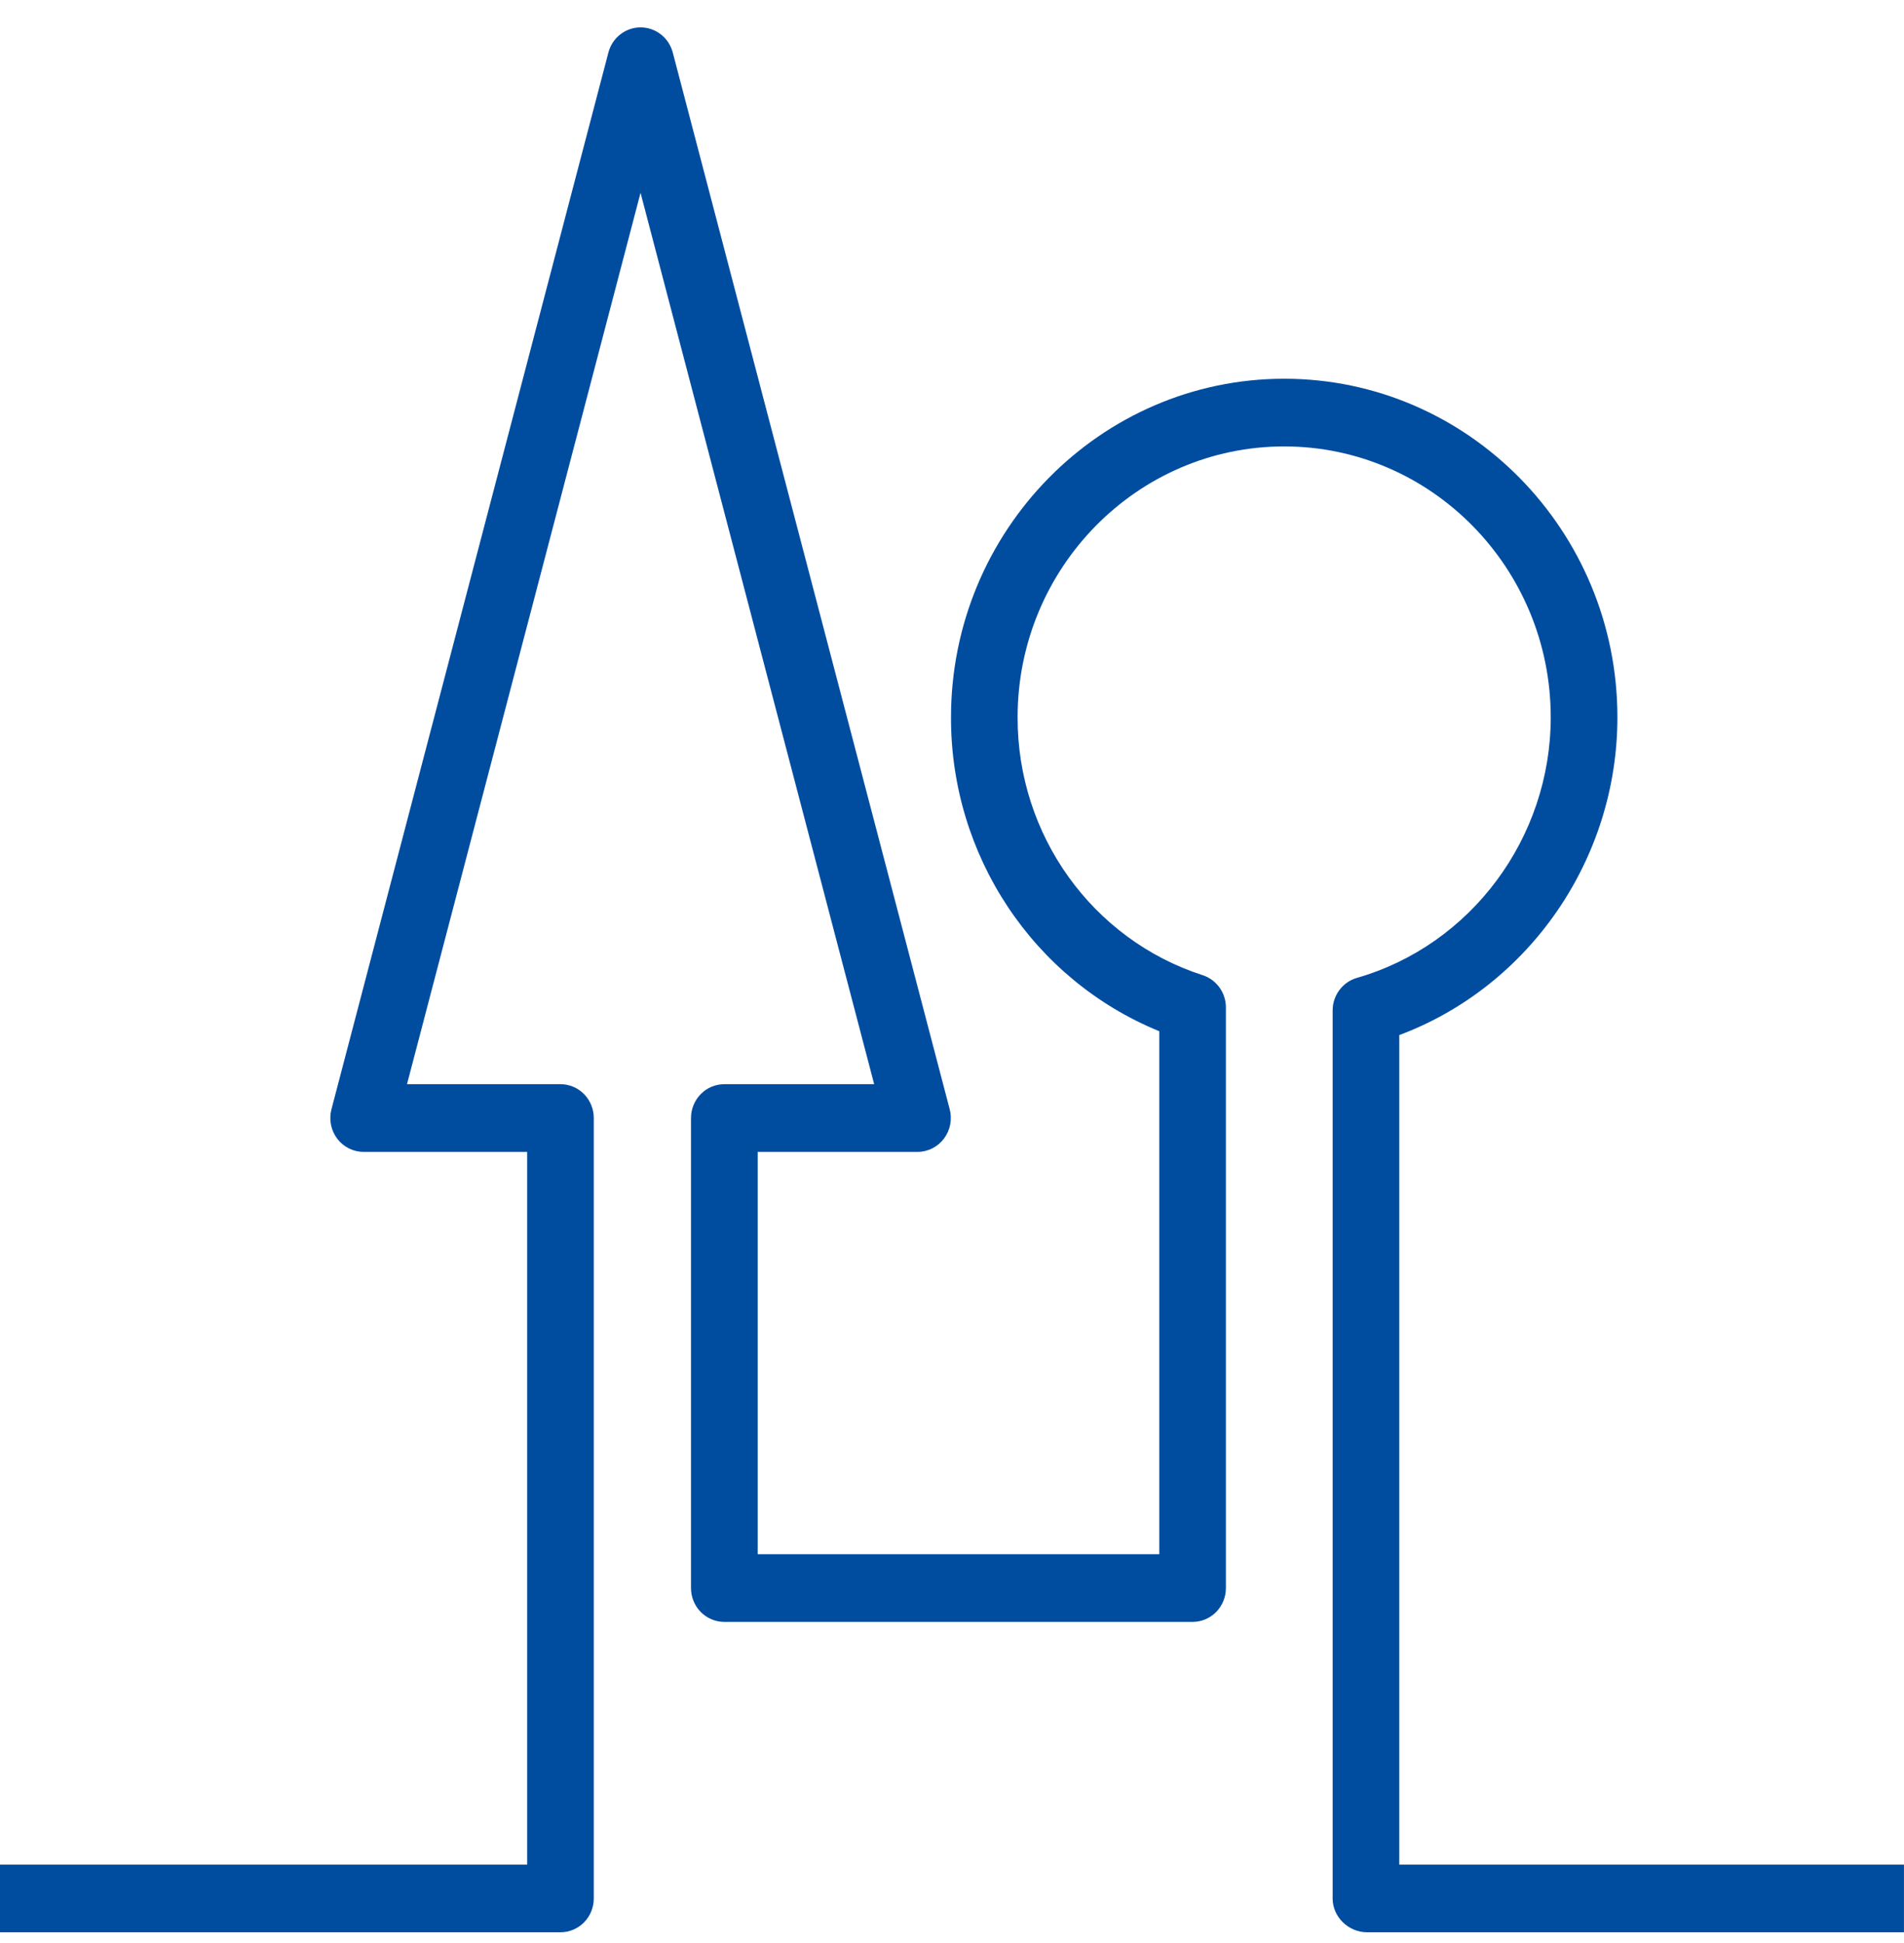 <svg 
 xmlns="http://www.w3.org/2000/svg"
 xmlns:xlink="http://www.w3.org/1999/xlink"
 width="50px" height="51px">
<path fill-rule="evenodd"  fill="rgb(0, 77, 160)"
 d="M49.999,50.719 L35.900,50.719 C35.416,50.719 34.996,50.321 34.996,49.831 L34.996,26.523 C34.996,26.126 35.256,25.777 35.632,25.668 C38.630,24.807 40.723,21.994 40.723,18.827 C40.723,14.907 37.583,11.718 33.723,11.718 C29.864,11.718 26.723,14.907 26.723,18.827 C26.715,21.920 28.683,24.661 31.586,25.598 C31.947,25.716 32.193,26.058 32.193,26.444 L32.193,41.683 C32.193,41.919 32.101,42.145 31.937,42.312 C31.773,42.478 31.550,42.572 31.318,42.572 L19.021,42.572 C18.789,42.572 18.566,42.478 18.402,42.312 C18.238,42.145 18.146,41.919 18.146,41.683 L18.146,29.346 C18.146,29.111 18.238,28.885 18.402,28.718 C18.566,28.551 18.789,28.458 19.021,28.458 L22.956,28.458 L16.821,5.061 L10.688,28.458 L14.718,28.458 C14.951,28.458 15.173,28.551 15.337,28.718 C15.501,28.885 15.593,29.111 15.593,29.346 L15.593,49.831 C15.593,50.066 15.501,50.292 15.337,50.459 C15.173,50.625 14.951,50.719 14.718,50.719 L-0.000,50.719 L-0.000,48.942 L13.844,48.942 L13.844,30.235 L9.549,30.235 C9.277,30.235 9.021,30.107 8.855,29.888 C8.690,29.669 8.634,29.384 8.704,29.117 L15.977,1.378 C16.079,0.989 16.426,0.719 16.822,0.719 C17.218,0.719 17.565,0.989 17.667,1.378 L24.940,29.117 C25.010,29.384 24.954,29.668 24.788,29.887 C24.623,30.106 24.367,30.235 24.095,30.235 L19.897,30.235 L19.897,40.795 L30.444,40.795 L30.444,27.068 C27.132,25.716 24.965,22.452 24.974,18.827 C24.974,13.927 28.900,9.941 33.724,9.941 C38.549,9.941 42.474,13.927 42.474,18.827 C42.474,22.557 40.150,25.895 36.746,27.169 L36.746,48.942 L49.999,48.942 L49.999,50.719 Z"/>
</svg>